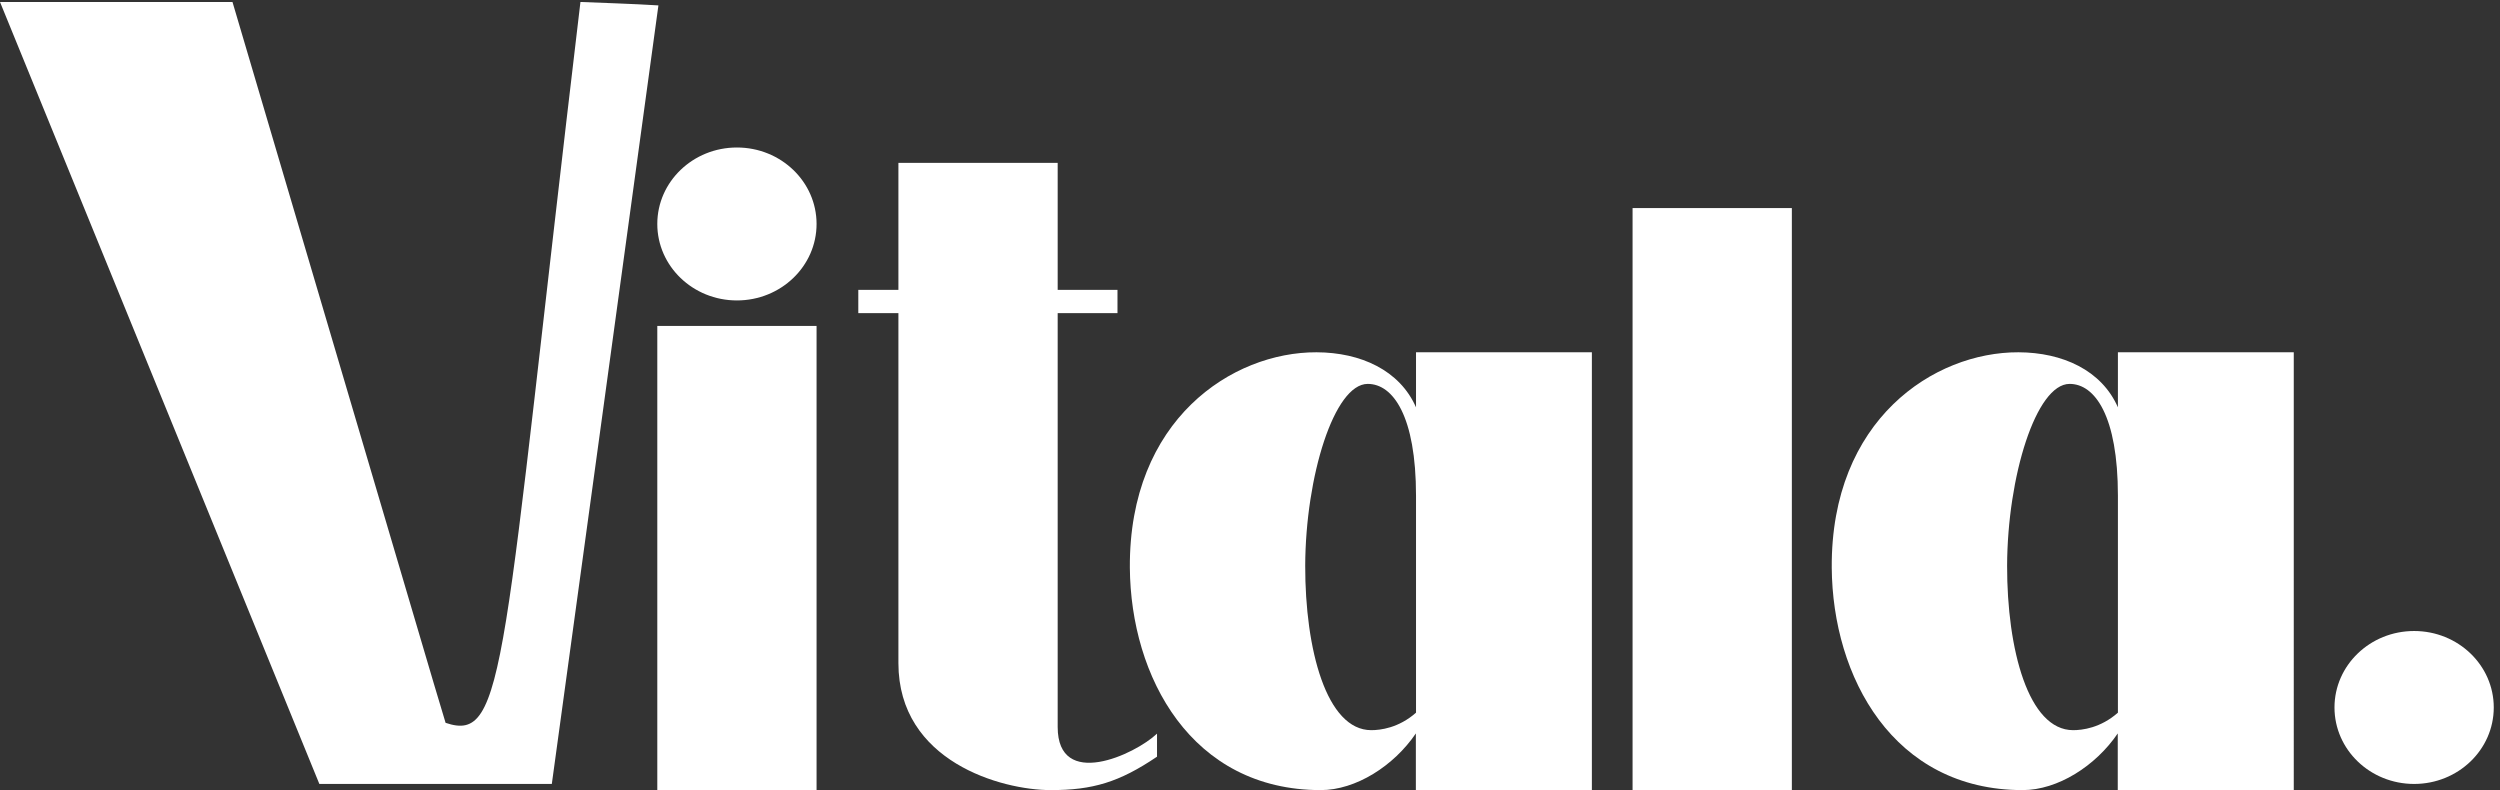 <?xml version="1.0" encoding="UTF-8" standalone="no"?>
<!-- Created with Inkscape (http://www.inkscape.org/) -->

<svg
   version="1.1"
   id="svg1"
   width="1242.813"
   height="392.853"
   viewBox="0 0 1242.813 392.853"
   sodipodi:docname="Vitala-Logo-Full-3.eps"
   xmlns:inkscape="http://www.inkscape.org/namespaces/inkscape"
   xmlns:sodipodi="http://sodipodi.sourceforge.net/DTD/sodipodi-0.dtd"
   xmlns="http://www.w3.org/2000/svg"
   xmlns:svg="http://www.w3.org/2000/svg">
  <rect x="0" y="0" width="1242.813" height="392.853" fill="#333333" stroke="none"/>
  <defs
     id="defs1" />
  <sodipodi:namedview
     id="namedview1"
     pagecolor="#ffffff"
     bordercolor="#000000"
     borderopacity="0.25"
     inkscape:showpageshadow="2"
     inkscape:pageopacity="0.0"
     inkscape:pagecheckerboard="0"
     inkscape:deskcolor="#d1d1d1">
    <inkscape:page
       x="0"
       y="0"
       inkscape:label="1"
       id="page1"
       width="1242.813"
       height="392.853"
       margin="0"
       bleed="0" />
  </sodipodi:namedview>
  <g
     id="g1"
     inkscape:groupmode="layer"
     inkscape:label="1">
    <g
       id="group-R5">
      <path
         id="path2"
         d="M 4324.67,125.449 C 4182.86,29.73 4084.37,0.57 3927.42,0.57 3743.94,0.57 3358.06,107.039 3358.06,475.309 V 1783.47 h -149.91 v 86.84 h 149.91 v 474.7 h 595.32 v -474.7 h 223.53 v -86.84 H 3953.38 V 236.352 c 0,-235.782 287.93,-103.954 371.29,-24.723 0,-29.16 0,-58.32 0,-86.18"
         style="fill:#ffffff;fill-opacity:1;fill-rule:nonzero;stroke:none"
         transform="matrix(0.133,0,0,-0.133,0,392.853)" />
      <path
         id="path3"
         d="m 0,2946.4 c 289.914,0 579.063,0 868.977,0 C 1665.52,251.961 1591.56,497.43 1665.52,251.961 c 228.01,-76.969 207.51,203.961 504.04,2694.439 49.47,-2.11 206.46,-7.27 291.45,-12.82 C 2439.39,2772.46 2062.57,23.57 2062.57,23.57 c -289.91,0 -579.01,0 -868.92,0 L 0,2946.4"
         style="fill:#ffffff;fill-opacity:1;fill-rule:nonzero;stroke:none"
         transform="matrix(0.133,0,0,-0.133,0,392.853)" />
      <path
         id="path4"
         d="m 2456.84,0 v 1735.56 h 595.32 V 0 Z m 0,2116.67 c 0,157.69 133.13,285.81 297.65,285.81 164.54,0 297.67,-128.12 297.67,-285.81 0,-157.73 -133.13,-285.85 -297.67,-285.85 -164.52,0 -297.65,128.12 -297.65,285.85"
         style="fill:#ffffff;fill-opacity:1;fill-rule:nonzero;stroke:none"
         transform="matrix(0.133,0,0,-0.133,0,392.853)" />
      <path
         id="path5"
         d="m 6102.2,0 v 2176.04 h 595.34 V 0 H 6102.2"
         style="fill:#ffffff;fill-opacity:1;fill-rule:nonzero;stroke:none"
         transform="matrix(0.133,0,0,-0.133,0,392.853)" />
      <path
         id="path6"
         d="m 5112.29,1518.87 c -125.49,0 -232.43,-345.99 -233.7,-679.288 -0.58,-313.383 79.5,-614.992 246.88,-614.992 33.4,0 102.15,7.808 167.29,65.379 v 810.741 c 0,298.44 -86.04,418.16 -180.47,418.16 z M 5292.17,0.559 V 212.379 C 5209.65,90.992 5068.05,0.559 4936.6,0.559 c -483.98,0 -710.54,423.589 -713.47,831.203 -3.62,553.518 382.42,806.348 697.95,805.278 164.94,-0.59 310.74,-67.09 371.68,-205.76 v 205.76 h 657.32 V 0.559 h -657.91"
         style="fill:#ffffff;fill-opacity:1;fill-rule:nonzero;stroke:none"
         transform="matrix(0.133,0,0,-0.133,0,392.853)" />
      <path
         id="path7"
         d="m 7735.82,1518.87 c -125.49,0 -232.42,-345.99 -233.69,-679.288 -0.59,-313.383 79.49,-614.992 246.88,-614.992 33.39,0 102.14,7.808 167.28,65.379 v 810.741 c 0,298.44 -86.03,418.16 -180.47,418.16 z M 7915.7,0.559 V 212.379 C 7833.19,90.992 7691.58,0.559 7560.14,0.559 c -483.99,0 -710.55,423.589 -713.48,831.203 -3.61,553.518 382.42,806.348 697.95,805.278 164.94,-0.59 310.74,-67.09 371.68,-205.76 v 205.76 h 657.32 V 0.559 H 7915.7"
         style="fill:#ffffff;fill-opacity:1;fill-rule:nonzero;stroke:none"
         transform="matrix(0.133,0,0,-0.133,0,392.853)" />
      <path
         id="path8"
         d="m 8725.81,309.41 c 0,157.692 133.13,285.809 297.66,285.809 164.54,0 297.67,-128.117 297.67,-285.809 0,-157.73 -133.13,-285.84 -297.67,-285.84 -164.53,0 -297.66,128.11 -297.66,285.84"
         style="fill:#ffffff;fill-opacity:1;fill-rule:nonzero;stroke:none"
         transform="matrix(0.133,0,0,-0.133,0,392.853)" />
    </g>
  </g>
</svg>
